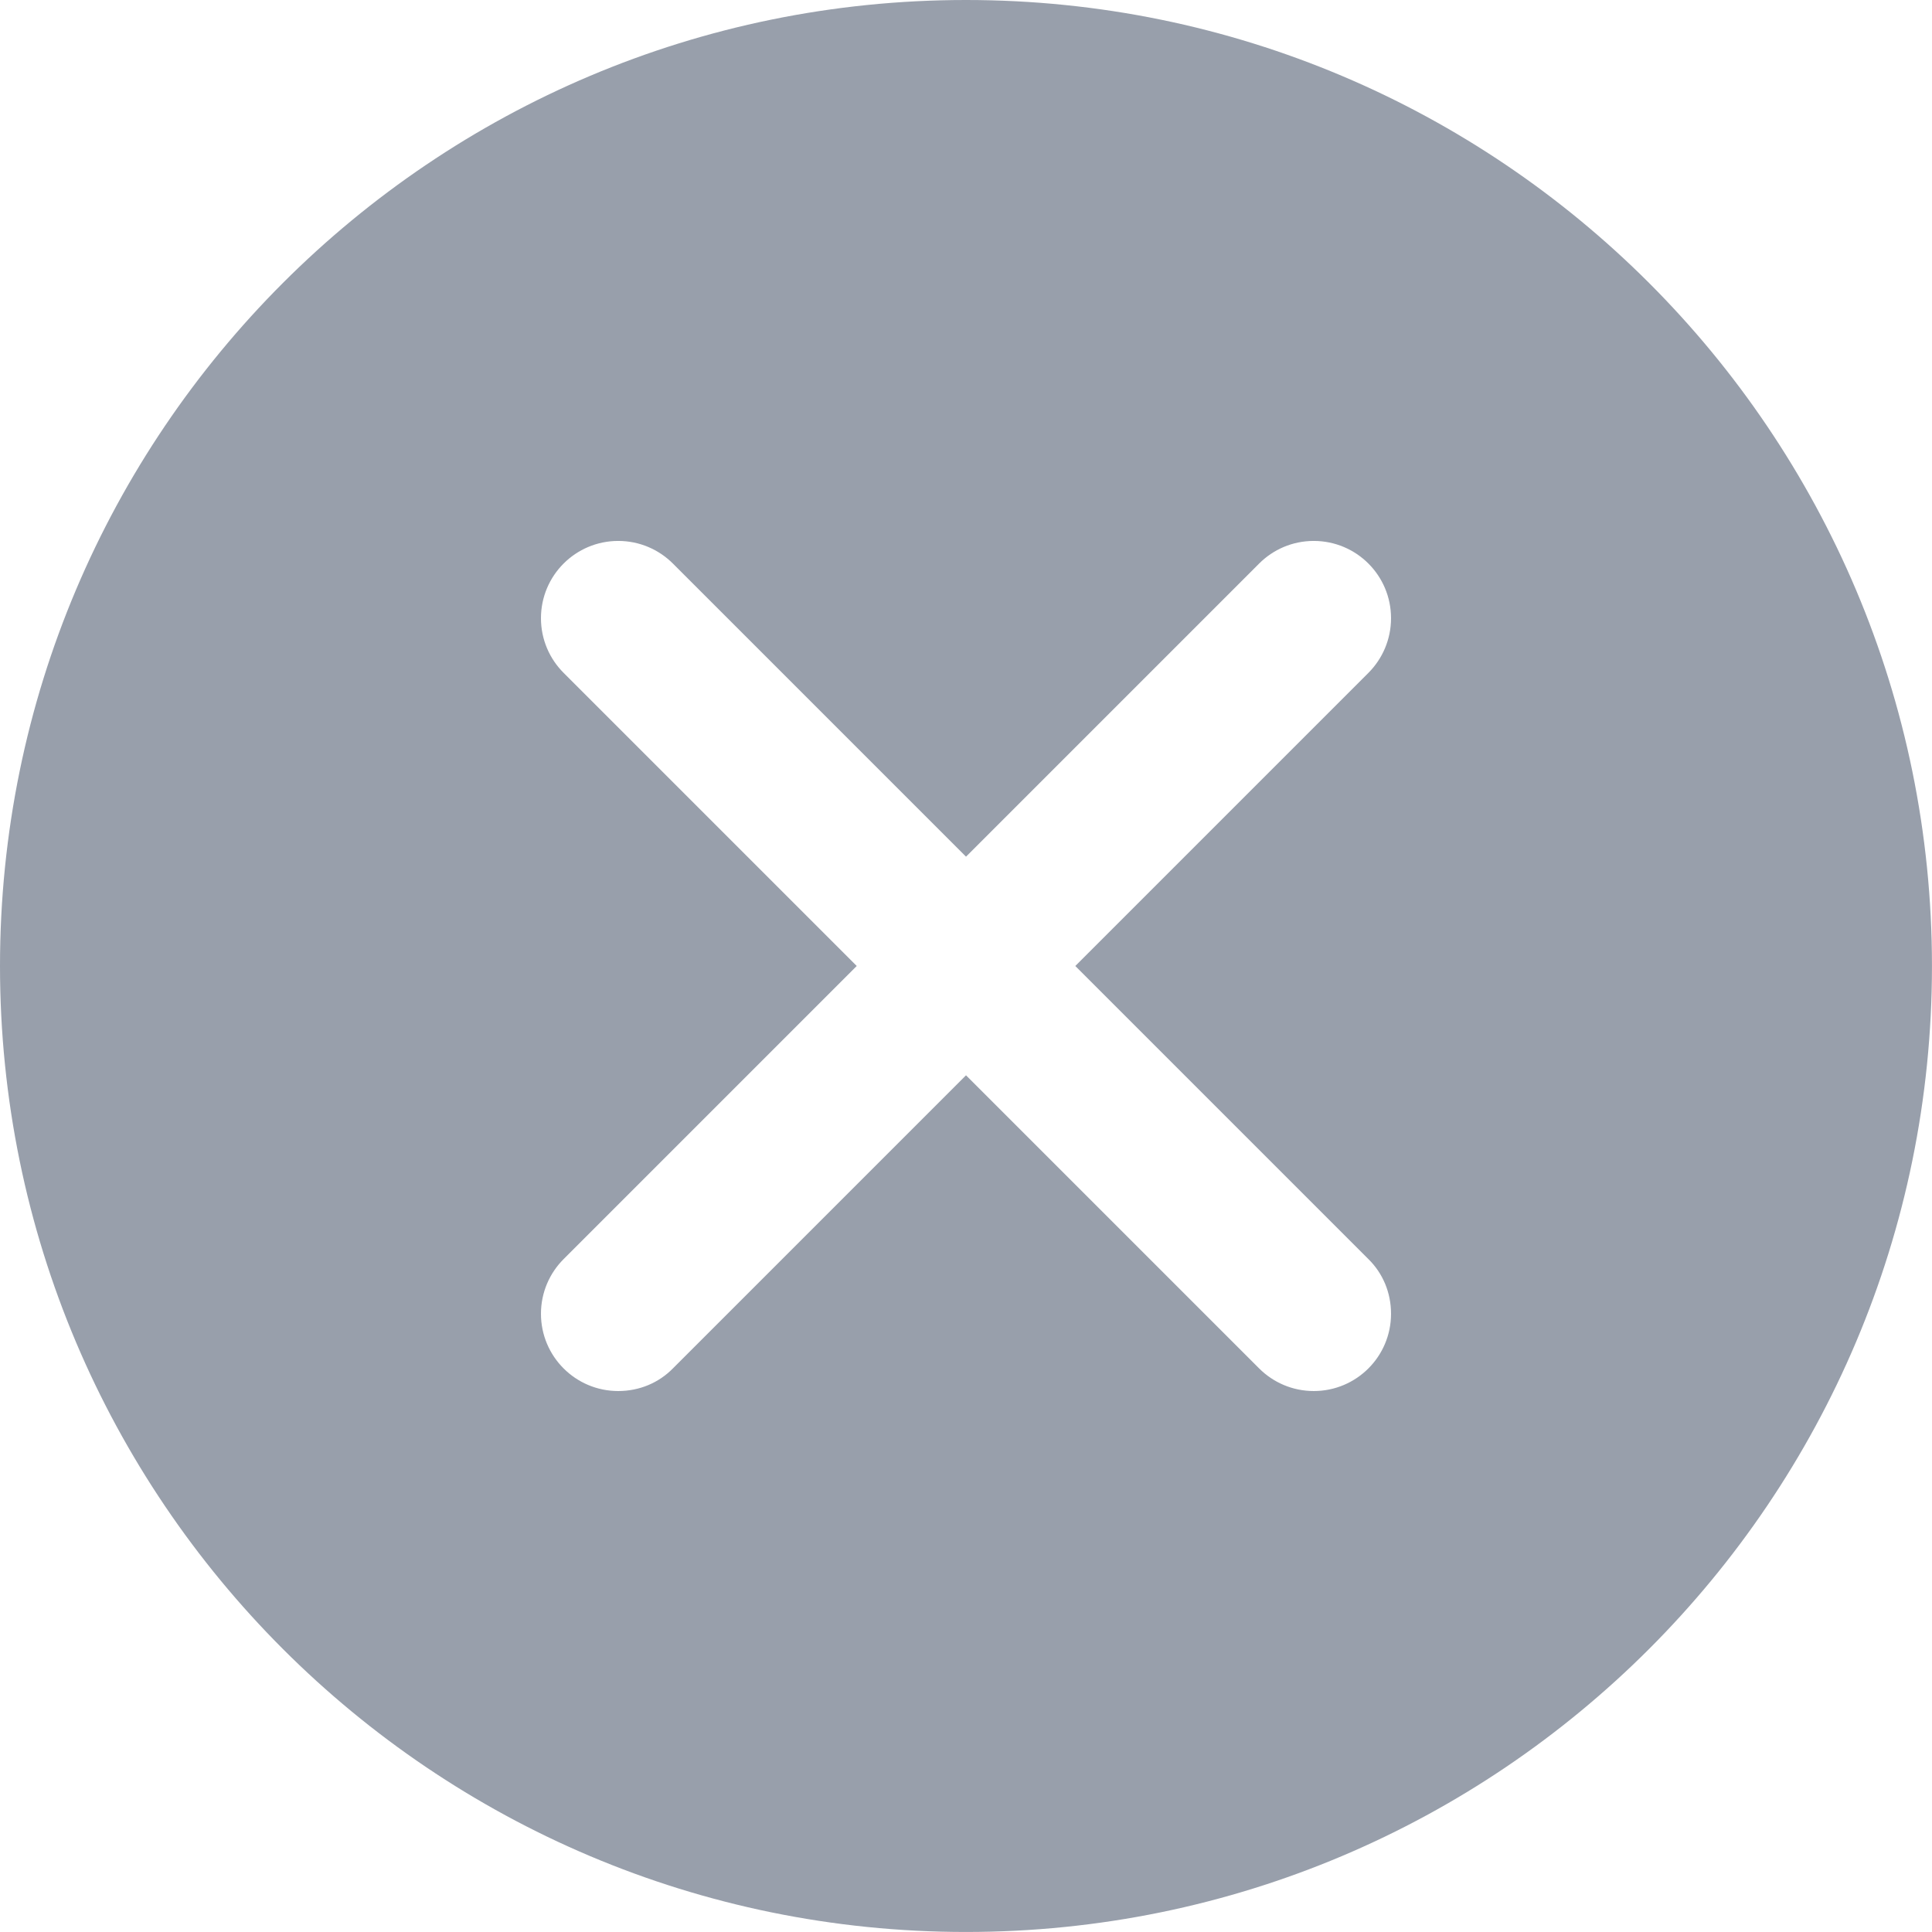<?xml version="1.0" encoding="utf-8"?>
<!-- Generator: Adobe Illustrator 16.0.3, SVG Export Plug-In . SVG Version: 6.00 Build 0)  -->
<!DOCTYPE svg PUBLIC "-//W3C//DTD SVG 1.1//EN" "http://www.w3.org/Graphics/SVG/1.1/DTD/svg11.dtd">
<svg version="1.1" id="Warstwa_1" xmlns="http://www.w3.org/2000/svg" xmlns:xlink="http://www.w3.org/1999/xlink" x="0px" y="0px"
	 width="59.385px" height="59.385px" viewBox="0 0 59.385 59.385" enable-background="new 0 0 59.385 59.385" xml:space="preserve">
<path fill="#989FAB" d="M29.692,0C13.294,0,0,13.294,0,29.692s13.294,29.692,29.692,29.692S59.384,46.09,59.384,29.692
	S46.091,0,29.692,0z M42.062,38.702c0.438,0.43,0.695,1.023,0.695,1.68c0,1.313-1.063,2.375-2.375,2.375
	c-0.656,0-1.25-0.266-1.679-0.695l-9.01-9.01l-9.01,9.01c-0.43,0.438-1.023,0.695-1.68,0.695c-1.312,0-2.375-1.063-2.375-2.375
	c0-0.656,0.266-1.25,0.696-1.68l9.01-9.01l-9.01-9.01c-0.43-0.43-0.696-1.023-0.696-1.68c0-1.312,1.063-2.375,2.375-2.375
	c0.656,0,1.25,0.266,1.68,0.695l9.01,9.01l9.01-9.01c0.43-0.43,1.022-0.695,1.679-0.695c1.313,0,2.375,1.063,2.375,2.375
	c0,0.656-0.266,1.25-0.695,1.68l-9.01,9.01L42.062,38.702z"/>
</svg>
